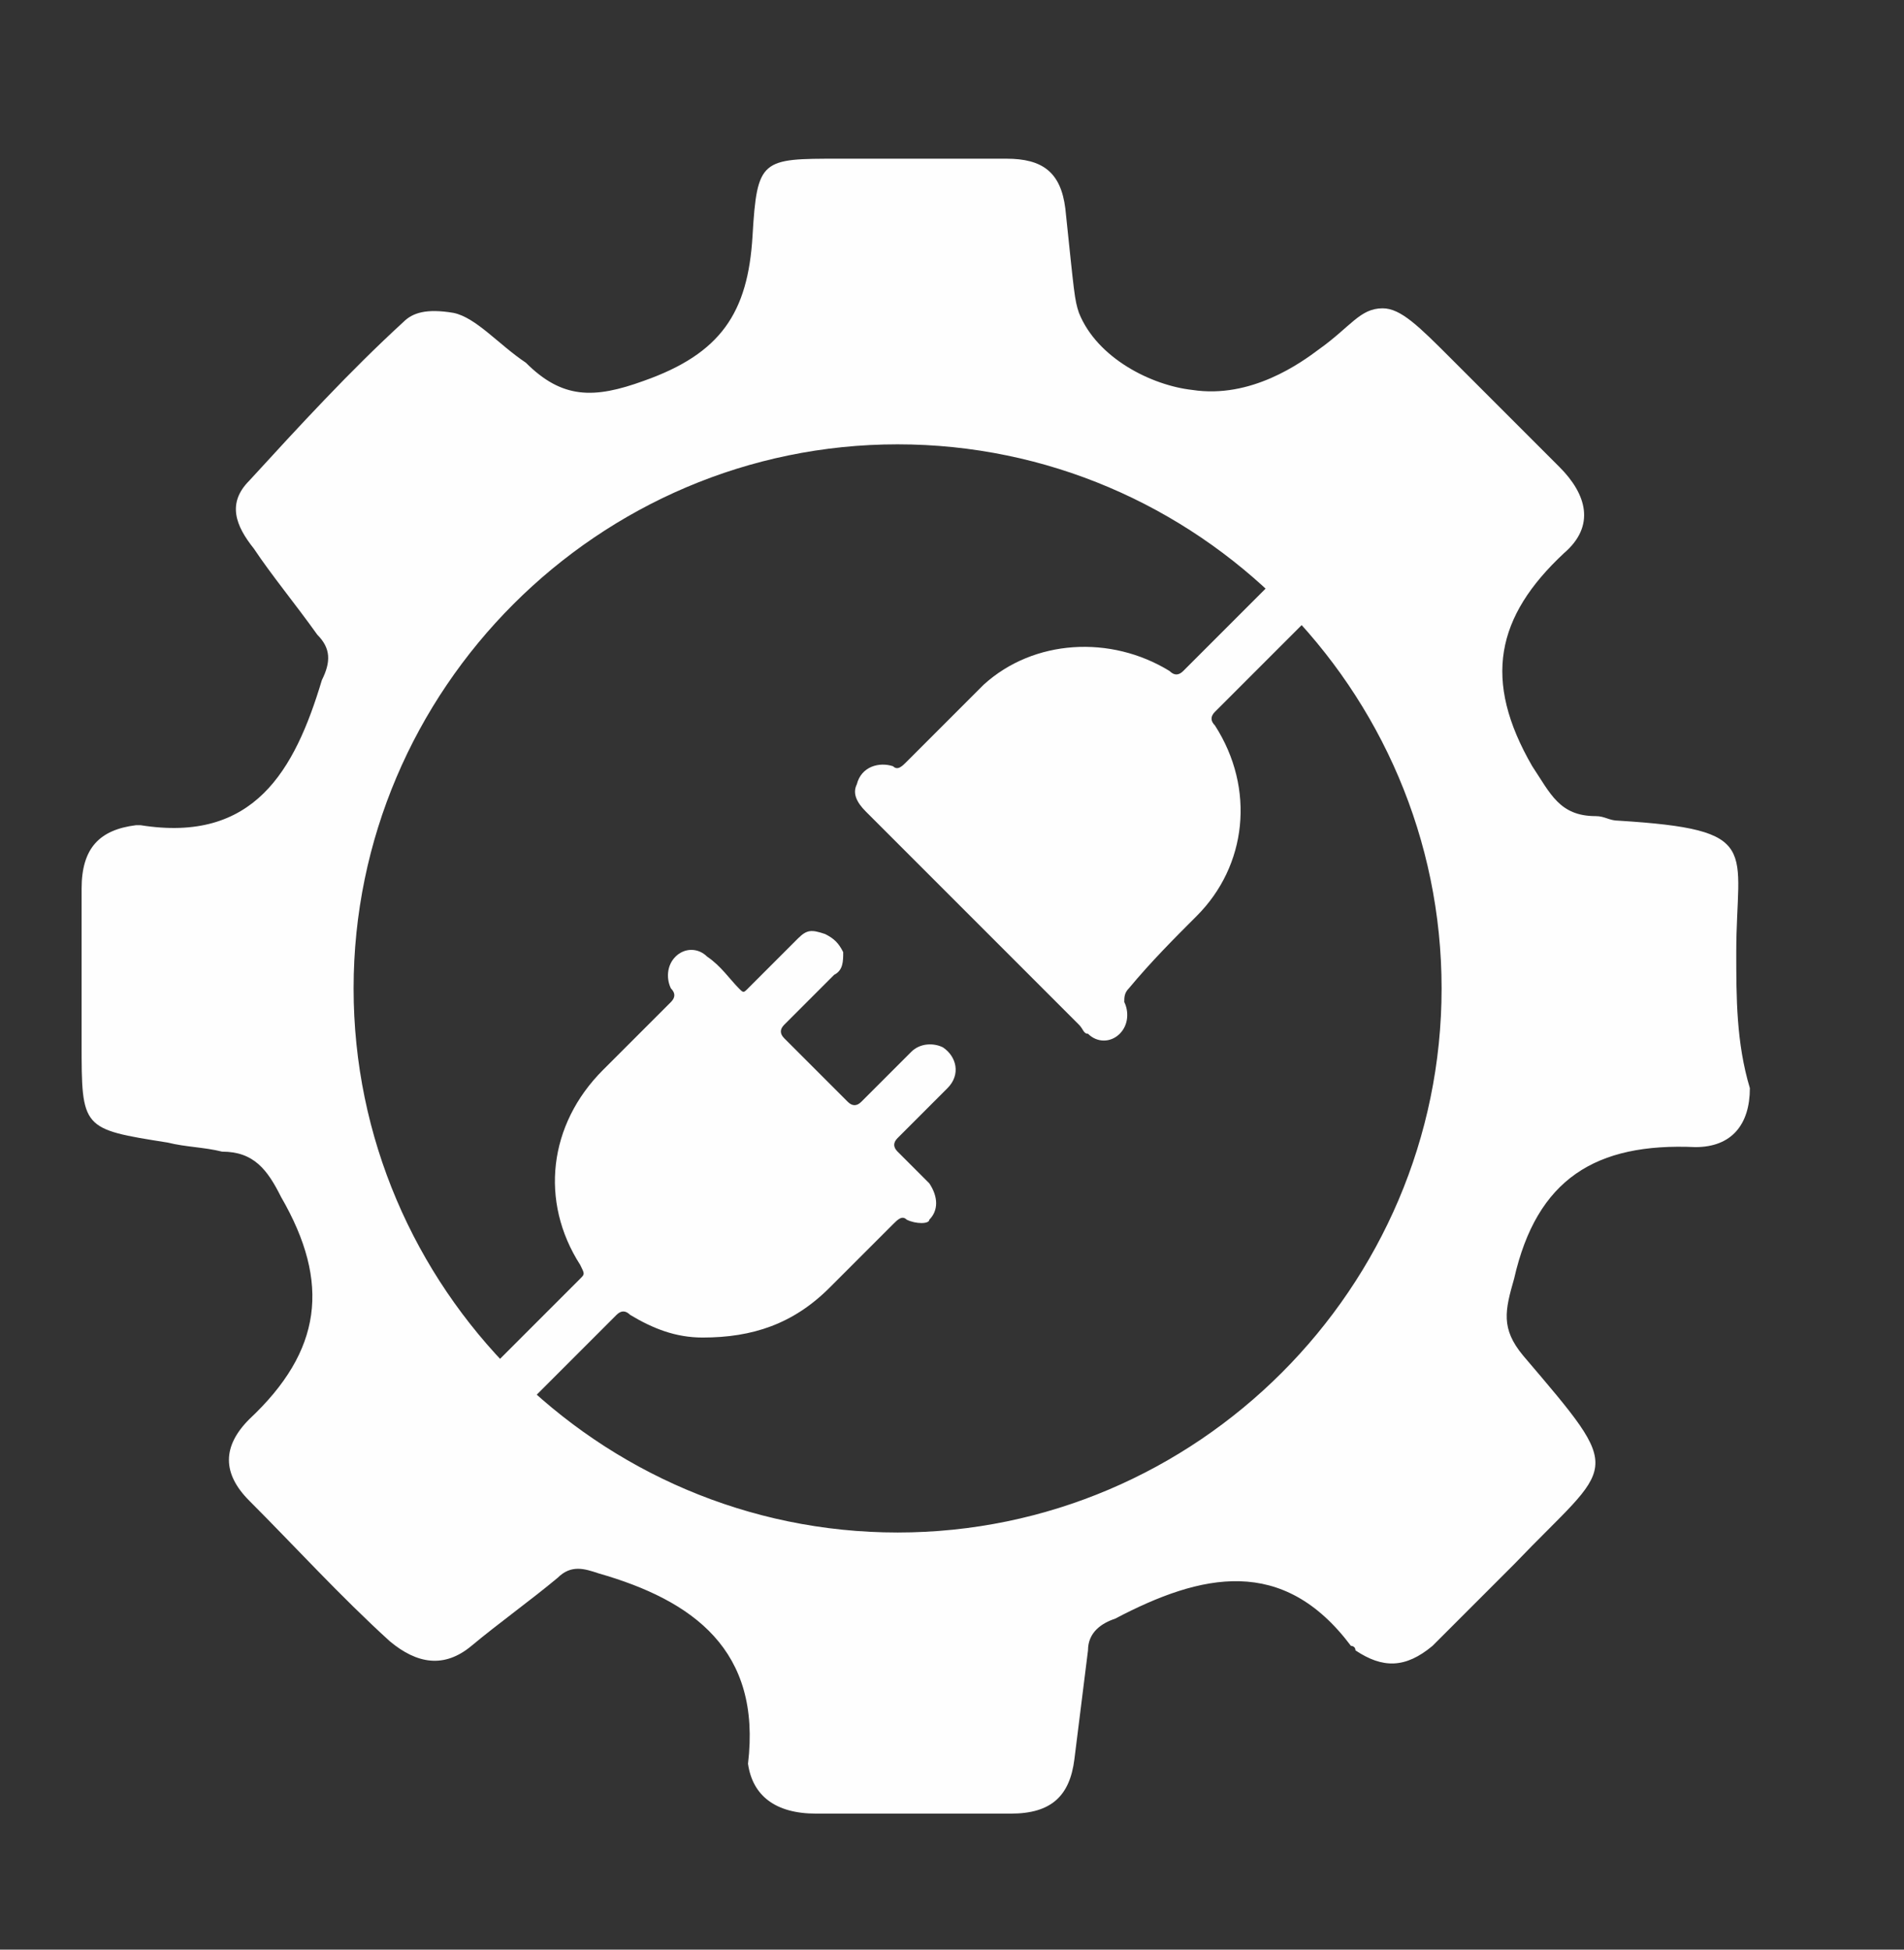<?xml version="1.0" encoding="UTF-8"?>
<!-- Generator: Adobe Illustrator 27.8.0, SVG Export Plug-In . SVG Version: 6.00 Build 0)  -->
<svg xmlns="http://www.w3.org/2000/svg" xmlns:xlink="http://www.w3.org/1999/xlink" version="1.1" x="0px" y="0px" viewBox="0 0 42 43" style="enable-background:new 0 0 42 43;" xml:space="preserve">
<rect x="0" y="0" width="42" height="43" fill="#333333" stroke="none"/>
<style type="text/css">
	.st0{display:none;}
	.st1{display:inline;}
	.st2{fill:#FEFEFE;}
	.st3{display:inline;fill:#FFFFFF;}
</style>
<g id="Layer_1" class="st0">
	<g class="st1">
		<path class="st2" d="M38.4,21.4c0-2.3,0.6-2.7-2.6-2.9c-0.2,0-0.3-0.1-0.5-0.1c-0.8,0-1-0.5-1.4-1.1c-1.1-1.9-0.8-3.3,0.7-4.7    c0.7-0.6,0.5-1.3-0.1-1.9C33.8,9.9,33,9,32.2,8.2c-0.7-0.7-1.1-1.1-1.5-1.1c-0.5,0-0.7,0.4-1.4,0.9c-0.4,0.3-1.5,1.1-2.8,0.9    c-0.9-0.1-2.1-0.7-2.5-1.7c-0.1-0.3-0.1-0.4-0.3-2.3c-0.1-0.8-0.5-1.1-1.3-1.1c-1.2,0-2.5,0-3.7,0c-1.7,0-1.8,0-1.9,1.7    c-0.1,1.7-0.7,2.6-2.4,3.2c-1.1,0.4-1.8,0.4-2.6-0.4c-0.5-0.5-1.1-1.1-1.6-1.2C9.5,7.2,9.2,7.3,9,7.5C7.9,8.6,6.7,9.8,5.6,11    c-0.5,0.5-0.3,1,0.1,1.5c0.5,0.6,1,1.3,1.5,1.9c0.3,0.3,0.3,0.6,0.1,1c-0.6,2-1.5,3.6-4,3.2c0,0-0.1,0-0.1,0    C2.3,18.8,1.9,19.2,2,20c0,1.1,0,2.3,0,3.4c0,1.9,0,1.9,1.9,2.2c0.4,0.1,0.8,0.1,1.2,0.2c0.7,0,1,0.4,1.3,1    c1.1,1.9,0.9,3.4-0.7,4.9c-0.6,0.6-0.6,1.2,0,1.8c1,1,2,2.1,3.1,3.1c0.6,0.5,1.2,0.6,1.8,0.1c0.6-0.5,1.3-1,1.9-1.5    c0.3-0.3,0.6-0.2,0.9-0.1c2.1,0.6,3.6,1.7,3.3,4.2c-0.1,0.8,0.5,1.1,1.3,1.1c1.4,0,2.8,0,4.3,0c0.9,0,1.3-0.4,1.4-1.2    c0.1-0.8,0.2-1.6,0.3-2.4c0-0.4,0.3-0.6,0.6-0.7c1.9-1,3.7-1.4,5.2,0.6c0,0,0.1,0,0.1,0.1c0.6,0.4,1.1,0.4,1.7-0.1    c0.6-0.6,1.2-1.2,1.8-1.8c2.2-2.3,2.5-1.9,0.2-4.6c-0.5-0.6-0.4-1-0.2-1.7c0.5-2.2,1.8-3,4-2.9c0.8,0,1.2-0.5,1.2-1.3    C38.4,23.3,38.5,22.4,38.4,21.4z M19.9,34.2c-6.6,0-12-5.4-12-12s5.4-12,12-12s12,5.4,12,12S26.5,34.2,19.9,34.2z"></path>
		<g id="PajojL.tif">
			<g>
				<path class="st2" d="M27.6,21.6c0-0.3-0.1-0.5-0.4-0.6c-0.3-0.1-0.5,0-0.7,0.2c-0.1,0.1-0.1,0.1-0.2,0.2c-1,1-2,2-3,3      c-0.1,0.1-0.2,0.2-0.4,0.1c-1.1-0.4-2.2-0.7-3.3-1c-0.2-0.1-0.3-0.2-0.3-0.3c-0.3-1.1-0.7-2.2-1-3.3c-0.1-0.2,0-0.3,0.1-0.4      c1.1-1.1,2.1-2.1,3.2-3.2c0.2-0.2,0.3-0.5,0.2-0.8c-0.1-0.3-0.4-0.4-0.7-0.4c-0.4,0-0.9,0-1.3,0c-2,0.3-3.7,1.2-4.9,2.9      c-1.4,2-1.7,4.1-1,6.4c0,0.1,0.1,0.2-0.1,0.4c-1.8,1.7-3.5,3.3-5.3,5c0.4,0.4,0.7,0.7,1.1,1c1.2,1.1,2.5,2.1,3.6,3.3      c0.3-0.4,0.7-0.7,1-1.1c1.2-1.3,2.4-2.6,3.6-3.9c0.1-0.2,0.3-0.2,0.5-0.1c1,0.3,2,0.4,3.1,0.3c1.8-0.2,3.3-1,4.4-2.3      C27.2,25.4,27.7,23.6,27.6,21.6z"></path>
			</g>
		</g>
	</g>
	<g>
		<path class="st3" d="M23.1,24.8c-0.2,0.4-0.5,0.5-0.9,0.5c-0.6,0-1.1,0-1.7,0c-0.9,0-1.4-0.5-1.6-1.4c-0.1-0.7-0.1-1.3,0-2    c0.2-0.7,0.7-1.2,1.4-1.2c0.5,0,1.1,0,1.6,0c0-0.5,0-1,0-1.5c0.4,0,0.7,0,1.1,0C23.1,21.1,23.1,22.9,23.1,24.8z M22,21.6    c-0.5,0-0.9,0-1.3,0c-0.3,0-0.6,0.2-0.7,0.5c-0.2,0.6-0.2,1.2,0,1.8c0.1,0.3,0.3,0.5,0.6,0.5c0.4,0,0.8,0,1.1,0    c0.1,0,0.2-0.1,0.2-0.2C22,23.4,22,22.5,22,21.6z"></path>
		<path class="st3" d="M7.8,25.3c-0.3,0-0.7,0-1.1,0c0-2,0-4,0-6.1c0.3,0,0.7,0,1.1,0C7.8,21.2,7.8,23.2,7.8,25.3z"></path>
		<path class="st3" d="M6.1,20.1c-0.7,0-1.5,0-2.2,0c-0.3,0-0.6,0.1-0.9,0.2c-0.5,0.2-0.6,0.7-0.6,1.1c0,0.6-0.1,1.3,0.1,1.9    c0.2,0.5,0.6,0.9,1.2,0.9c0.8,0,1.7,0,2.5,0c0,0.4,0,0.7,0,1c-0.1,0-0.1,0-0.2,0c-0.8,0-1.7,0-2.5,0c-0.8,0-1.5-0.3-1.9-1    c-0.2-0.3-0.3-0.7-0.3-1C1,22.4,1,21.5,1.3,20.6c0.3-0.9,0.9-1.4,1.8-1.4c1-0.1,2,0,3,0C6.1,19.5,6.1,19.8,6.1,20.1z"></path>
		<path class="st3" d="M8.5,23.4c0-0.3,0-1.1,0.2-1.7c0-0.1,0.1-0.2,0.2-0.4c0.2-0.2,0.4-0.4,0.7-0.5c0.9-0.3,1.8-0.3,2.7,0    c0.6,0.2,1,0.7,1.1,1.4c0.1,0.6,0.1,1.3-0.1,1.9c-0.2,0.7-0.7,1.1-1.4,1.2c-0.7,0.1-1.4,0.1-2.1-0.1c-0.3-0.1-0.5-0.2-0.6-0.3    c-0.4-0.3-0.5-0.8-0.6-1C8.5,23.7,8.5,23.5,8.5,23.4z M12.3,22.9c0,0.1,0,0.3,0,0.4c0.1-0.3,0-0.6,0-0.8c0-0.3-0.1-0.6-0.4-0.8    c-0.1-0.1-0.2-0.1-0.3-0.2c-0.5-0.2-0.9-0.2-1.4,0c-0.3,0.1-0.5,0.3-0.6,0.6c-0.1,0.5-0.2,1,0,1.5c0.2,0.6,0.8,0.9,1.3,0.8    c0.5-0.1,1-0.1,1.2-0.7C12.2,23.5,12.2,23.2,12.3,22.9z"></path>
		<path class="st3" d="M14.1,20.8c0.3,0,0.7,0,1,0c0,0.2,0,0.4,0,0.6c0,0.6,0,1.3,0,1.9c0,0.2,0,0.4,0.1,0.6    c0.1,0.3,0.3,0.5,0.7,0.5c0.3,0,0.7,0,1,0c0.3,0,0.4-0.1,0.4-0.4c0-1,0-2,0-2.9c0-0.1,0-0.2,0-0.3c0.3,0,0.6,0,1,0    c0,0.1,0,0.2,0,0.3c0,1.1,0,2.3,0,3.4c0,0.5-0.3,0.8-0.8,0.8c-0.7,0-1.4,0-2,0c-0.8,0-1.4-0.5-1.4-1.4    C14.1,22.9,14.1,21.9,14.1,20.8z"></path>
		<path class="st3" d="M24.8,25.2c-0.3,0-0.7,0-1.1,0c0-2,0-4,0-6.1c0.3,0,0.7,0,1.1,0C24.8,21.2,24.8,23.2,24.8,25.2z"></path>
		<path class="st3" d="M36.5,21.3c0.2-0.4,0.5-0.5,0.9-0.5c0.6,0,1.1,0,1.7,0c0.9,0,1.4,0.5,1.6,1.4c0.1,0.7,0.1,1.3,0,2    c-0.2,0.7-0.7,1.2-1.4,1.2c-0.5,0-1.1,0-1.6,0c0,0.5,0,1,0,1.5c-0.4,0-0.7,0-1.1,0C36.5,25,36.5,23.1,36.5,21.3z M37.6,24.5    c0.5,0,0.9,0,1.3,0c0.3,0,0.6-0.2,0.7-0.5c0.2-0.6,0.2-1.2,0-1.8c-0.1-0.3-0.3-0.5-0.6-0.5c-0.4,0-0.8,0-1.1,0    c-0.1,0-0.2,0.1-0.2,0.2C37.6,22.7,37.6,23.6,37.6,24.5z"></path>
		<path class="st3" d="M25.4,23.3c0-0.3,0-1.1,0.2-1.7c0-0.1,0.1-0.2,0.2-0.4c0.2-0.2,0.4-0.4,0.7-0.5c0.9-0.3,1.8-0.3,2.7,0    c0.6,0.2,1,0.7,1.1,1.4c0.1,0.6,0.1,1.3-0.1,1.9c-0.2,0.7-0.7,1.1-1.4,1.2c-0.7,0.1-1.4,0.1-2.1-0.1c-0.3-0.1-0.5-0.2-0.6-0.3    c-0.4-0.3-0.5-0.8-0.6-1C25.4,23.6,25.4,23.4,25.4,23.3z M29.2,22.8c0,0.1,0,0.3,0,0.4c0.1-0.3,0-0.6,0-0.8c0-0.3-0.1-0.6-0.4-0.8    c-0.1-0.1-0.2-0.1-0.3-0.2c-0.5-0.2-0.9-0.2-1.4,0c-0.3,0.1-0.5,0.3-0.6,0.6c-0.1,0.5-0.2,1,0,1.5c0.2,0.6,0.8,0.9,1.3,0.8    c0.5-0.1,1-0.1,1.2-0.7C29.1,23.4,29.2,23.1,29.2,22.8z"></path>
		<path class="st3" d="M31,23.3c0-0.3,0-1.1,0.2-1.7c0-0.1,0.1-0.2,0.2-0.4c0.2-0.2,0.4-0.4,0.7-0.5c0.9-0.3,1.8-0.3,2.7,0    c0.6,0.2,1,0.7,1.1,1.4c0.1,0.6,0.1,1.3-0.1,1.9c-0.2,0.7-0.7,1.1-1.4,1.2c-0.7,0.1-1.4,0.1-2.1-0.1c-0.3-0.1-0.5-0.2-0.6-0.3    c-0.4-0.3-0.5-0.8-0.6-1C31,23.6,31,23.4,31,23.3z M34.8,22.8c0,0.1,0,0.3,0,0.4c0.1-0.3,0-0.6,0-0.8c0-0.3-0.1-0.6-0.4-0.8    c-0.1-0.1-0.2-0.1-0.3-0.2c-0.5-0.2-0.9-0.2-1.4,0c-0.3,0.1-0.5,0.3-0.6,0.6c-0.1,0.5-0.2,1,0,1.5c0.2,0.6,0.8,0.9,1.3,0.8    c0.5-0.1,1-0.1,1.2-0.7C34.7,23.4,34.7,23.1,34.8,22.8z"></path>
	</g>
</g>
<g id="Layer_2">
	<g>
		<g>
			<path class="st2" d="M38.3,21c0-2.3,0.6-2.7-2.6-2.9c-0.2,0-0.3-0.1-0.5-0.1c-0.8,0-1-0.5-1.4-1.1c-1.1-1.9-0.8-3.3,0.7-4.7     c0.7-0.6,0.5-1.3-0.1-1.9c-0.8-0.8-1.6-1.6-2.4-2.4c-0.7-0.7-1.1-1.1-1.5-1.1c-0.5,0-0.7,0.4-1.4,0.9c-0.4,0.3-1.5,1.1-2.8,0.9     c-0.9-0.1-2.1-0.7-2.5-1.7c-0.1-0.3-0.1-0.4-0.3-2.3c-0.1-0.8-0.5-1.1-1.3-1.1c-1.2,0-2.5,0-3.7,0c-1.7,0-1.8,0-1.9,1.7     c-0.1,1.7-0.7,2.6-2.4,3.2c-1.1,0.4-1.8,0.4-2.6-0.4C11,7.6,10.5,7,10,6.9c-0.6-0.1-0.9,0-1.1,0.2c-1.2,1.1-2.3,2.3-3.4,3.5     c-0.5,0.5-0.3,1,0.1,1.5C6,12.7,6.5,13.3,7,14c0.3,0.3,0.3,0.6,0.1,1c-0.6,2-1.5,3.6-4,3.2c0,0-0.1,0-0.1,0     c-0.8,0.1-1.2,0.5-1.2,1.4c0,1.1,0,2.3,0,3.4c0,1.9,0,1.9,1.9,2.2c0.4,0.1,0.8,0.1,1.2,0.2c0.7,0,1,0.4,1.3,1     c1.1,1.9,0.9,3.4-0.7,4.9c-0.6,0.6-0.6,1.2,0,1.8c1,1,2,2.1,3.1,3.1c0.6,0.5,1.2,0.6,1.8,0.1c0.6-0.5,1.3-1,1.9-1.5     c0.3-0.3,0.6-0.2,0.9-0.1c2.1,0.6,3.6,1.7,3.3,4.2C16.6,39.6,17.1,40,18,40c1.4,0,2.8,0,4.3,0c0.9,0,1.3-0.4,1.4-1.2     c0.1-0.8,0.2-1.6,0.3-2.4c0-0.4,0.3-0.6,0.6-0.7c1.9-1,3.7-1.4,5.2,0.6c0,0,0.1,0,0.1,0.1c0.6,0.4,1.1,0.4,1.7-0.1     c0.6-0.6,1.2-1.2,1.8-1.8c2.2-2.3,2.5-1.9,0.2-4.6c-0.5-0.6-0.4-1-0.2-1.7c0.5-2.2,1.8-3,4-2.9c0.8,0,1.2-0.5,1.2-1.3     C38.3,23,38.3,22,38.3,21z M19.8,33.8c-6.6,0-12-5.4-12-12s5.4-12,12-12s12,5.4,12,12S26.4,33.8,19.8,33.8z"></path>
		</g>
		<g id="dC7cf8.tif">
			<g>
				<path class="st2" d="M10.6,30.4c0.1-0.1,0.2-0.2,0.3-0.3c0.6-0.6,1.3-1.3,1.9-1.9c0.1-0.1,0.1-0.1,0-0.3      c-0.9-1.4-0.7-3.1,0.5-4.3c0.5-0.5,1-1,1.5-1.5c0.1-0.1,0.1-0.2,0-0.3c-0.1-0.2-0.1-0.5,0.1-0.7c0.2-0.2,0.5-0.2,0.7,0      c0.3,0.2,0.5,0.5,0.7,0.7c0.1,0.1,0.1,0.1,0.2,0c0.4-0.4,0.7-0.7,1.1-1.1c0.2-0.2,0.3-0.2,0.6-0.1c0.2,0.1,0.3,0.2,0.4,0.4      c0,0.2,0,0.4-0.2,0.5c-0.4,0.4-0.7,0.7-1.1,1.1c-0.1,0.1-0.1,0.2,0,0.3c0.5,0.5,0.9,0.9,1.4,1.4c0.1,0.1,0.2,0.1,0.3,0      c0.4-0.4,0.7-0.7,1.1-1.1c0.2-0.2,0.5-0.2,0.7-0.1c0.3,0.2,0.4,0.6,0.1,0.9c-0.4,0.4-0.7,0.7-1.1,1.1c-0.1,0.1-0.1,0.2,0,0.3      c0.2,0.2,0.4,0.4,0.7,0.7c0.2,0.3,0.2,0.6,0,0.8C20.5,27,20.2,27,20,26.9c-0.1-0.1-0.2,0-0.3,0.1c-0.5,0.5-0.9,0.9-1.4,1.4      c-0.8,0.8-1.7,1.1-2.8,1.1c-0.6,0-1.1-0.2-1.6-0.5c-0.1-0.1-0.2-0.1-0.3,0c-0.6,0.6-1.3,1.3-1.9,1.9c-0.1,0.1-0.2,0.2-0.3,0.3      c-0.2,0-0.4,0-0.6,0c-0.1,0-0.1,0-0.1-0.1C10.6,30.8,10.6,30.6,10.6,30.4z"></path>
				<path class="st2" d="M29,13.3c0,0.2-0.1,0.3-0.2,0.4c-0.7,0.7-1.3,1.3-2,2c-0.1,0.1-0.1,0.2,0,0.3c0.9,1.4,0.7,3.1-0.4,4.2      c-0.5,0.5-1,1-1.5,1.6c-0.1,0.1-0.1,0.2-0.1,0.3c0.1,0.2,0.1,0.5-0.1,0.7c-0.2,0.2-0.5,0.2-0.7,0c-0.1,0-0.1-0.1-0.2-0.2      c-1.6-1.6-3.1-3.1-4.7-4.7c-0.2-0.2-0.3-0.4-0.2-0.6c0.1-0.4,0.5-0.5,0.8-0.4c0.1,0.1,0.2,0,0.3-0.1c0.6-0.6,1.1-1.1,1.7-1.7      c1.1-1,2.8-1.1,4.1-0.3c0.1,0.1,0.2,0.1,0.3,0c0.7-0.7,1.3-1.3,2-2c0.3-0.3,0.6-0.3,0.9,0C29,13,29,13.1,29,13.3z"></path>
			</g>
		</g>
	</g>
</g>
</svg>
